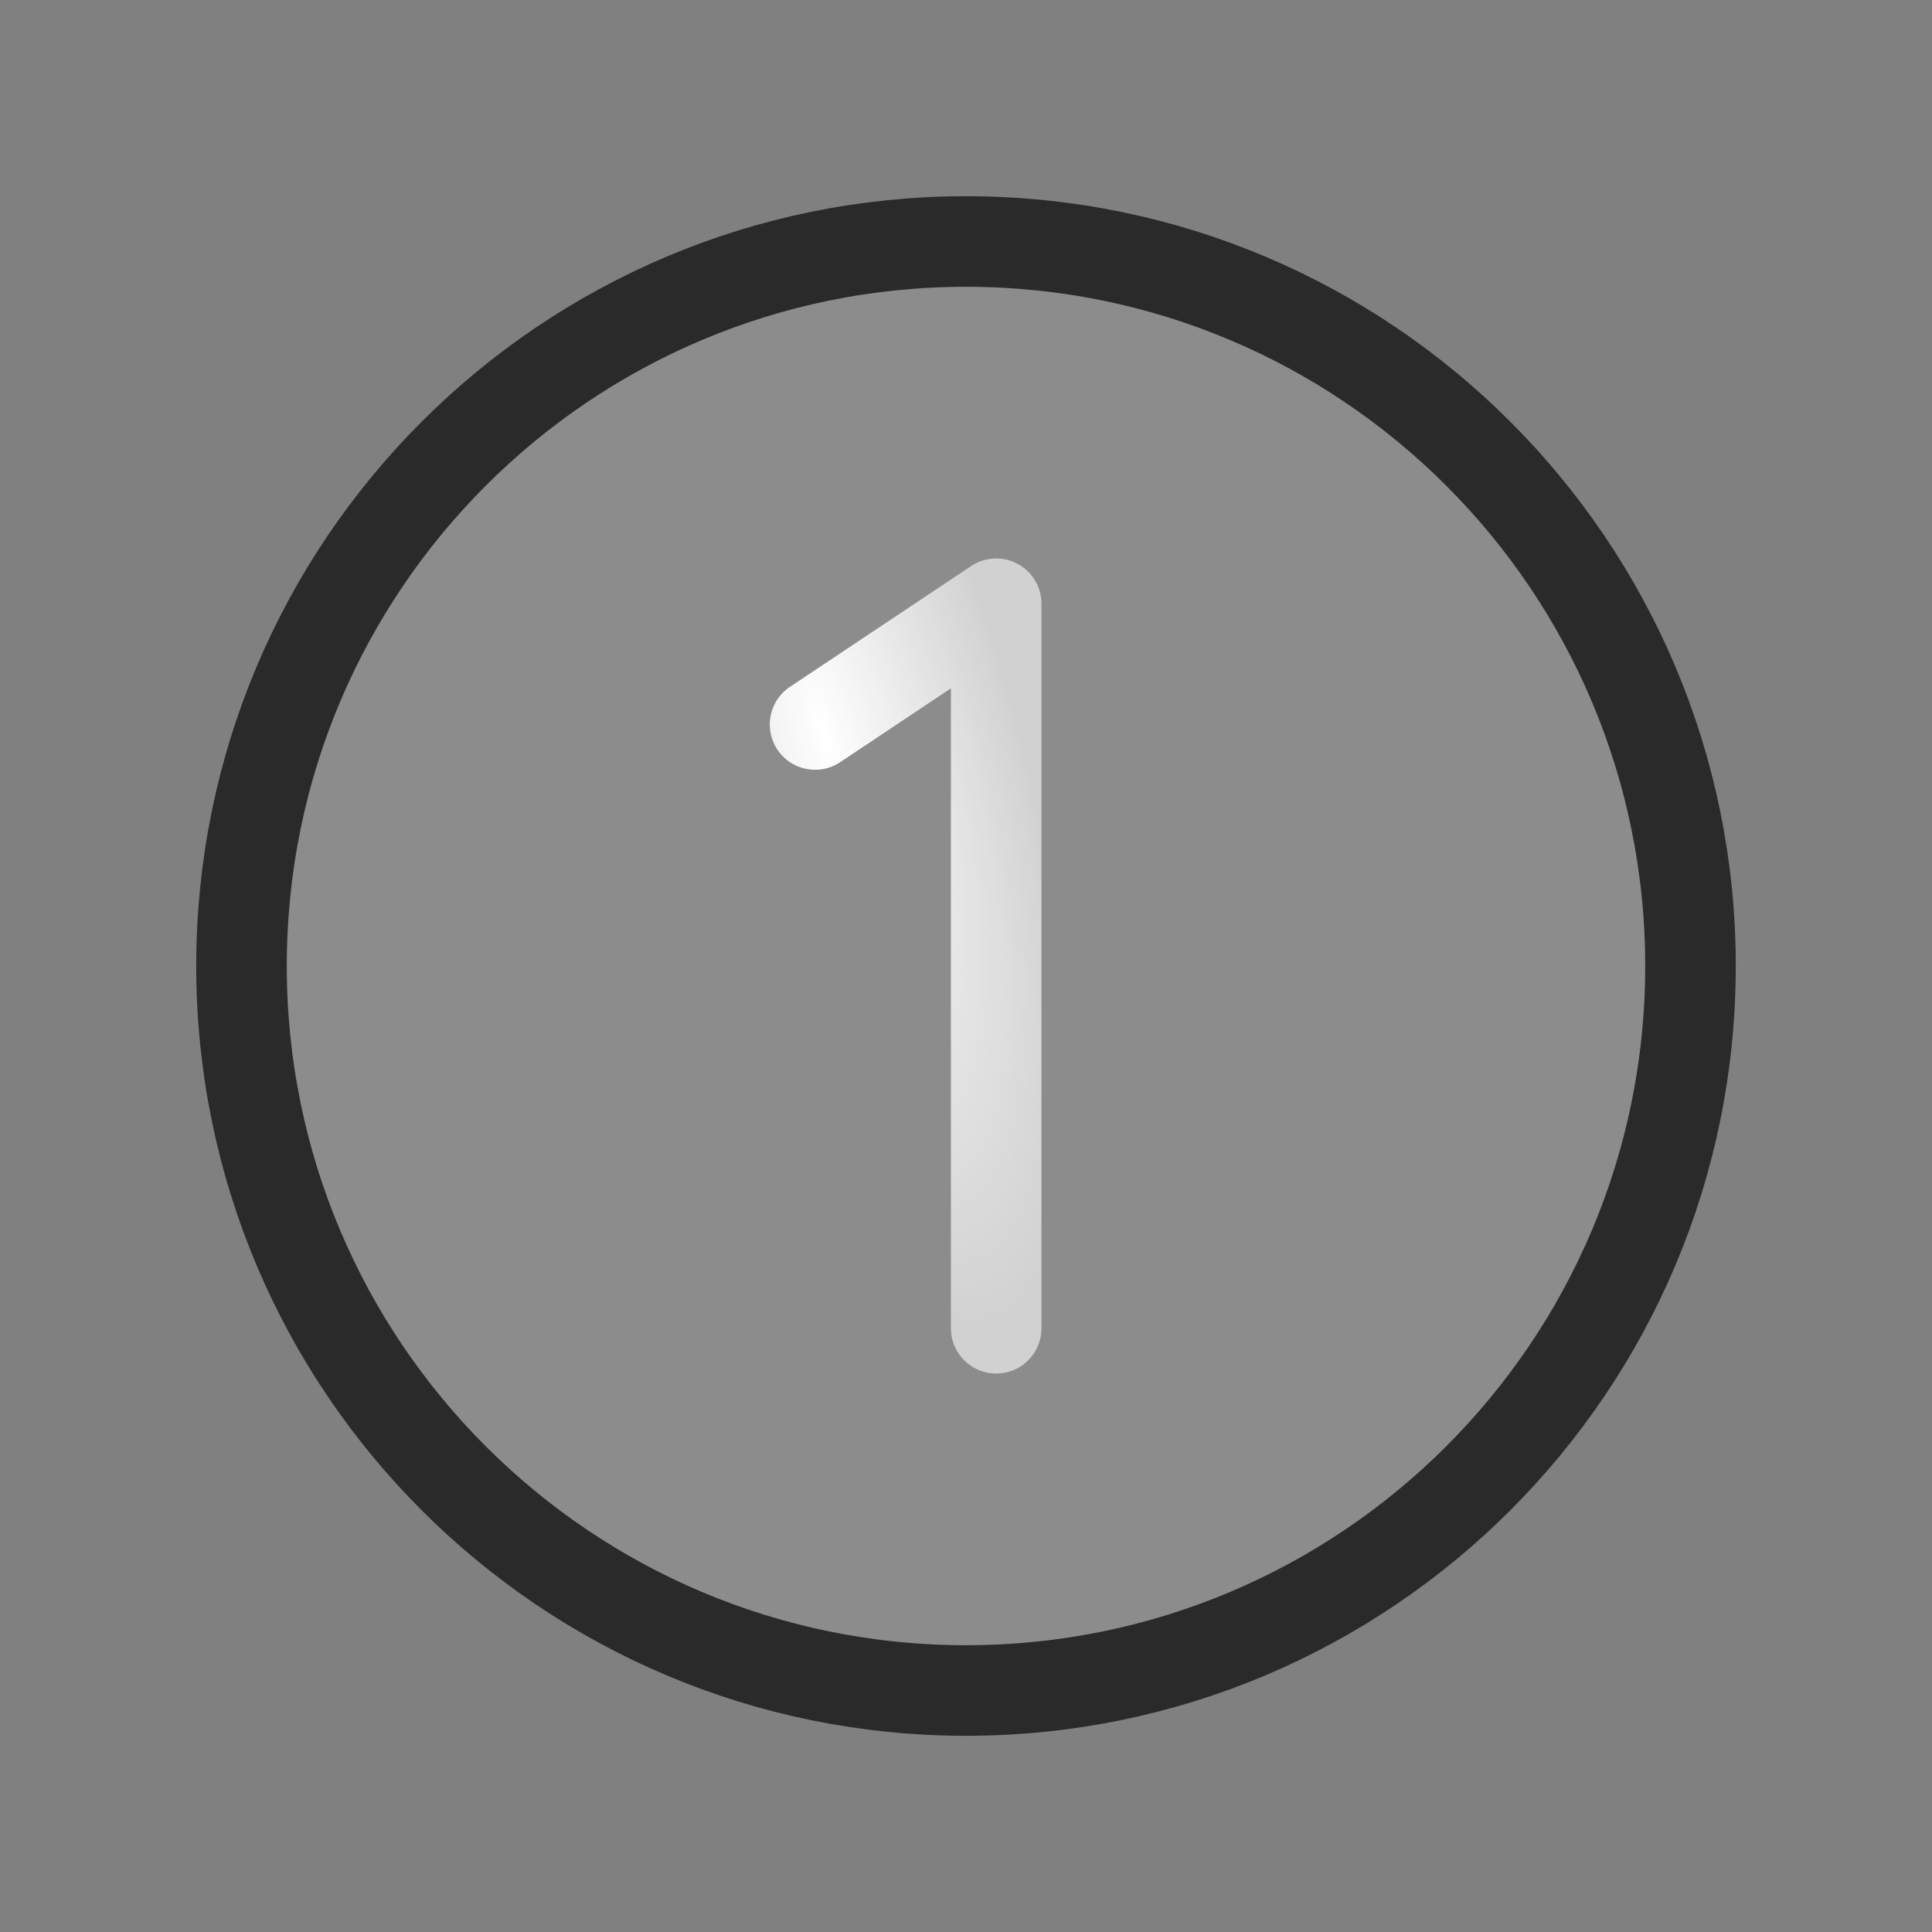 <svg width="32" height="32" viewBox="0 0 32 32" fill="none" xmlns="http://www.w3.org/2000/svg">
<rect x="0" y="0" width="32" height="32" fill="#808080" stroke="none"/>
<g clip-path="url(#clip0_453_1748)">
<path opacity="0.2" d="M16 28C22.627 28 28 22.627 28 16C28 9.373 22.627 4 16 4C9.373 4 4 9.373 4 16C4 22.627 9.373 28 16 28Z" fill="white" fill-opacity="0.5"/>
<path d="M16 28C22.627 28 28 22.627 28 16C28 9.373 22.627 4 16 4C9.373 4 4 9.373 4 16C4 22.627 9.373 28 16 28Z" stroke="#2A2A2A" stroke-width="1.5" stroke-linecap="round" stroke-linejoin="round"/>
<path d="M16.5 22V10L13.5 12" stroke="url(#paint0_radial_453_1748)" stroke-width="1.5" stroke-linecap="round" stroke-linejoin="round"/>
</g>
<defs>
<radialGradient id="paint0_radial_453_1748" cx="0" cy="0" r="1" gradientUnits="userSpaceOnUse" gradientTransform="translate(13.643 12.137) rotate(74.255) scale(10.247 3.156)">
<stop stop-color="white"/>
<stop offset="1" stop-color="white" stop-opacity="0.6"/>
</radialGradient>
<clipPath id="clip0_453_1748">
<rect width="32" height="32" fill="white"/>
</clipPath>
</defs>
</svg>
